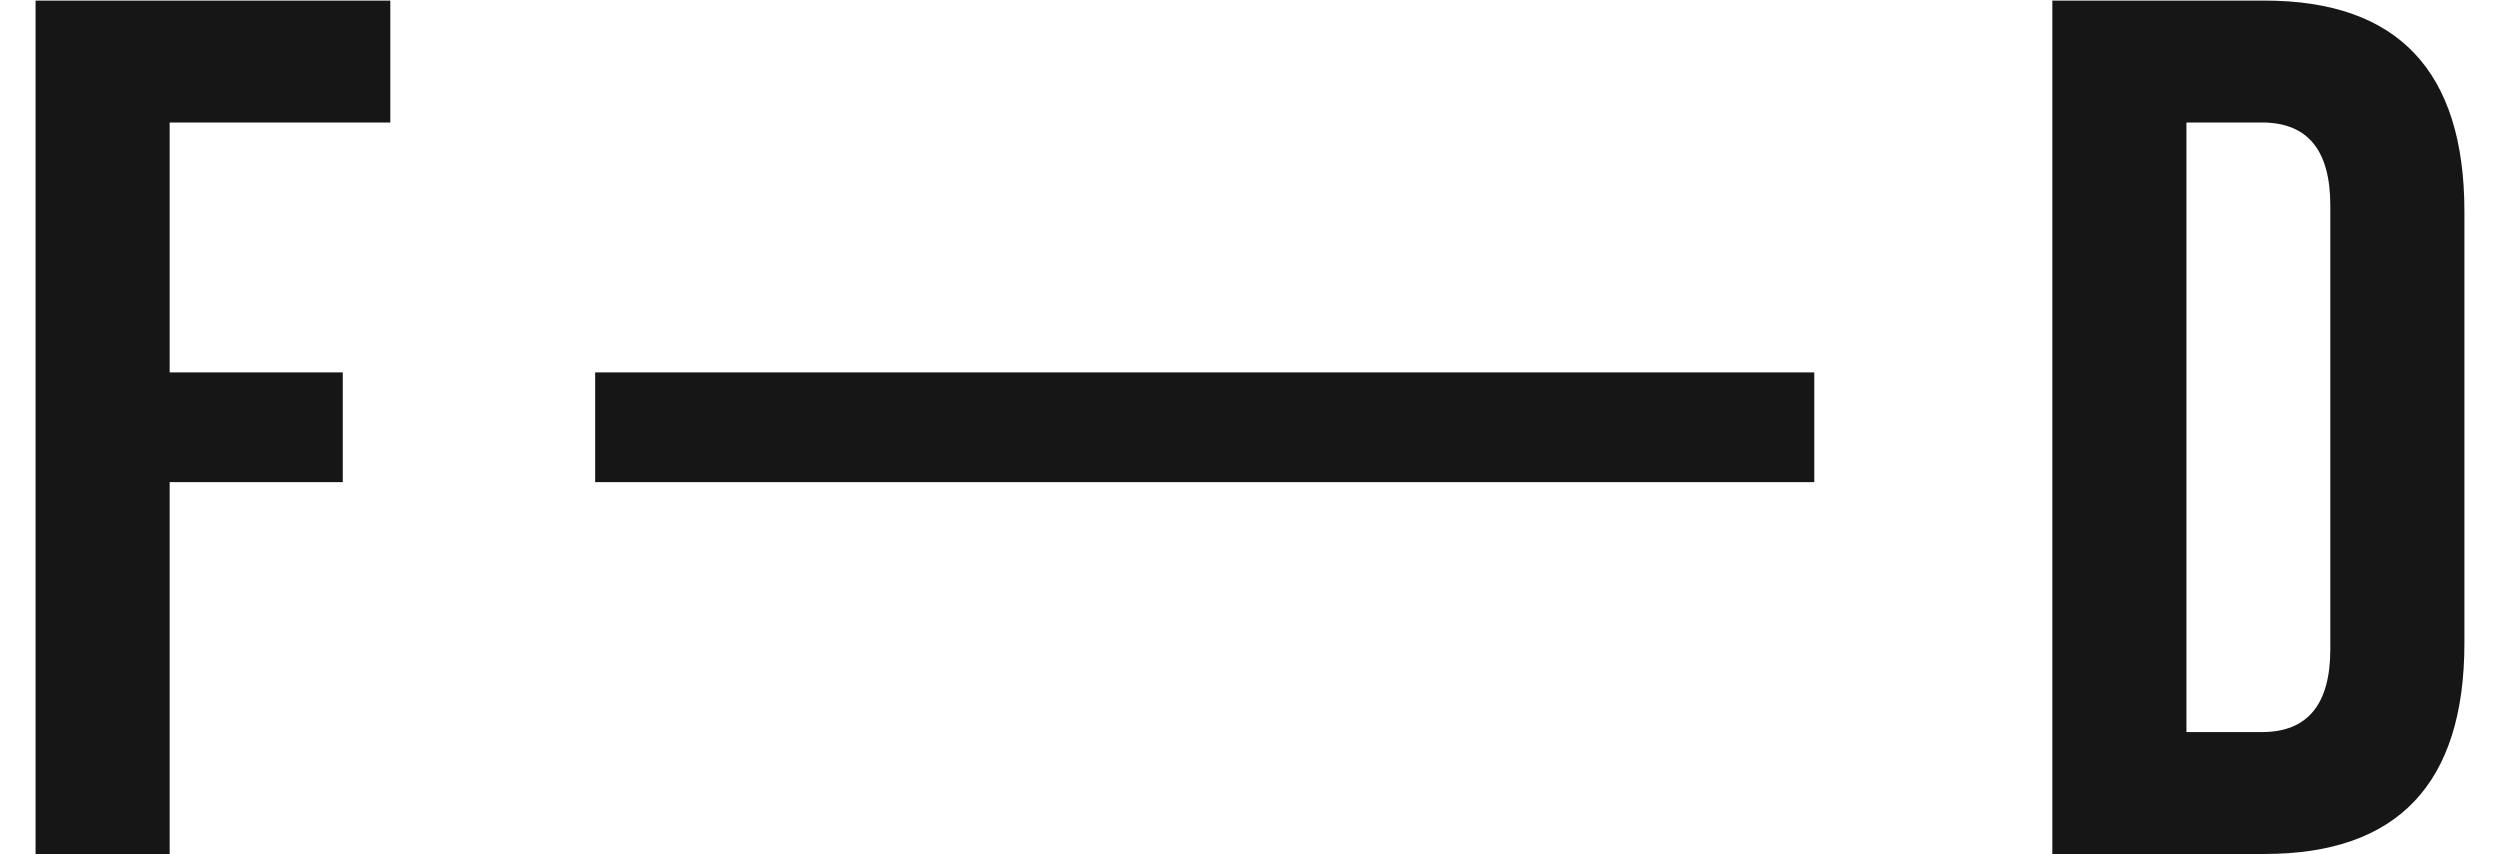 <?xml version="1.0" encoding="UTF-8"?> <svg xmlns="http://www.w3.org/2000/svg" width="1440" height="492" viewBox="0 0 1440 492" fill="none"><path d="M97.721 214.517H197.436V277.716H97.721V491.891H20.477V0.34H224.823V70.562H97.721V214.517ZM342.811 214.517H1045.03V277.716H342.811V214.517ZM1182.15 0.34H1304.34C1381.11 0.34 1419.5 40.835 1419.5 121.824V370.408C1419.5 451.397 1381.11 491.891 1304.34 491.891H1182.15V0.34ZM1259.39 70.562V421.67H1302.93C1329.15 421.67 1342.26 405.753 1342.26 373.919V118.312C1342.26 86.479 1329.15 70.562 1302.93 70.562H1259.39Z" fill="#161616"></path></svg> 
